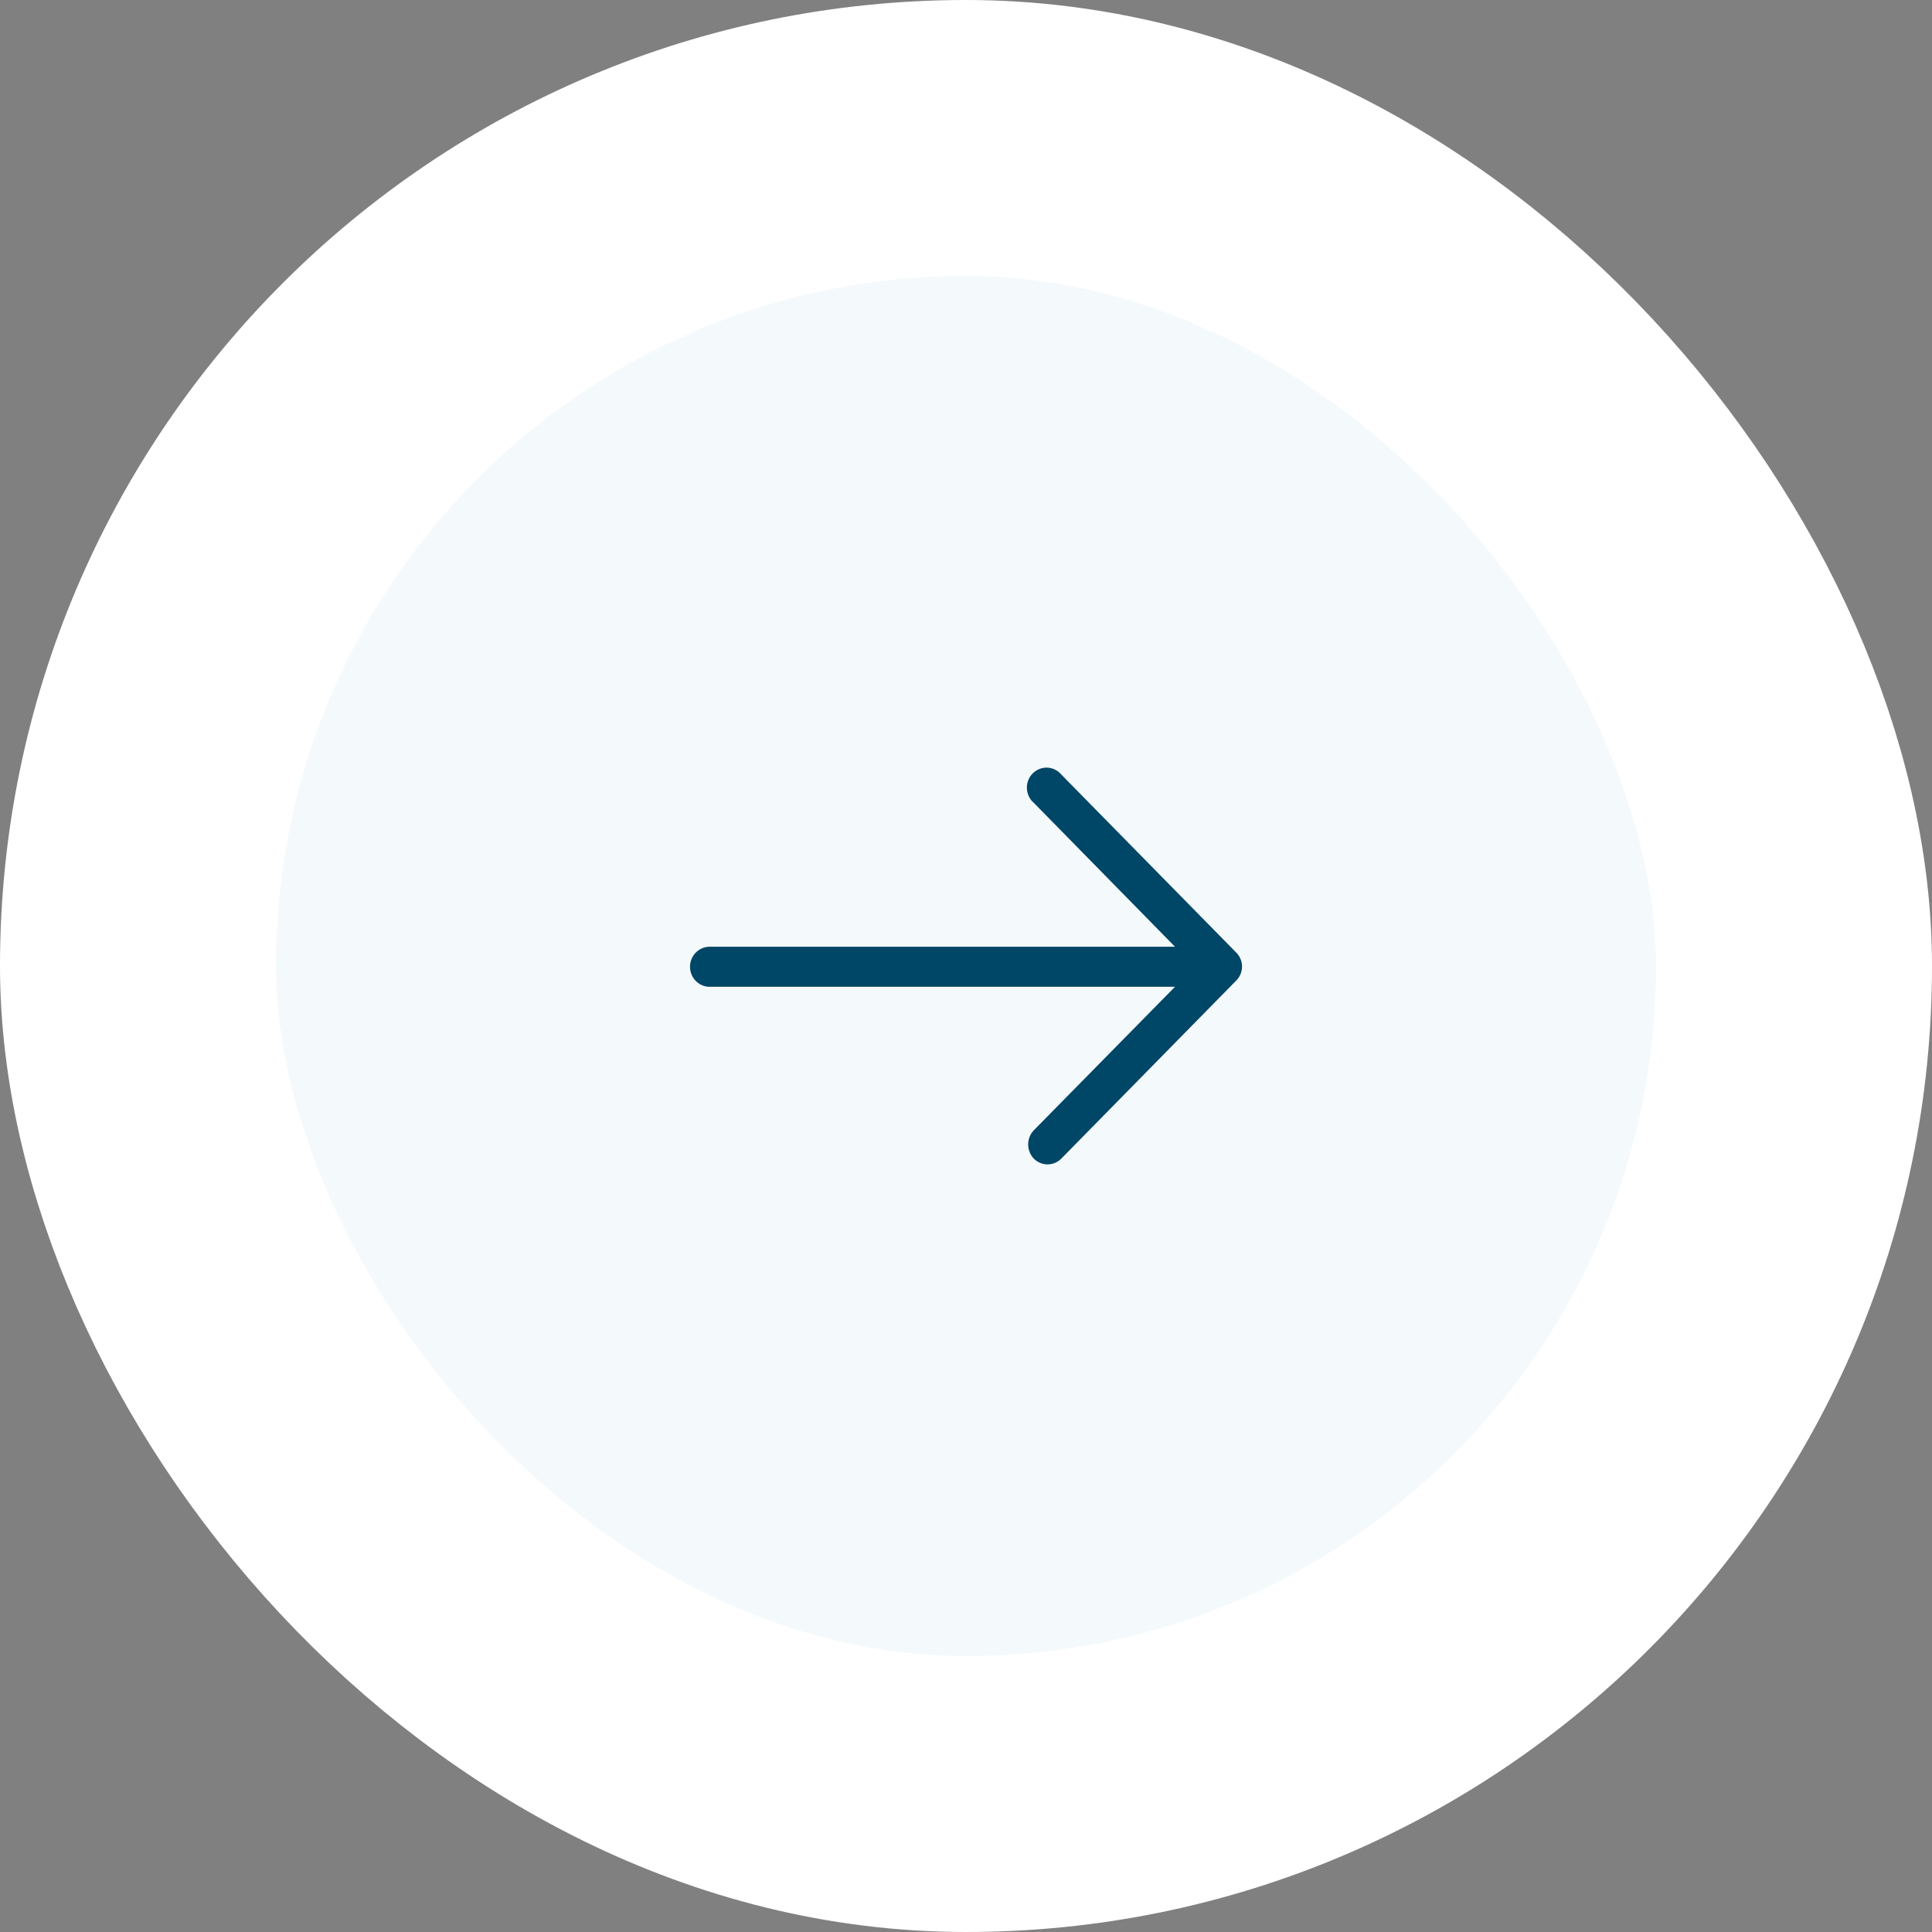 <svg fill="none" height="112" viewBox="0 0 112 112" width="112" xmlns="http://www.w3.org/2000/svg"><rect x="0" y="0" width="112" height="112" fill="#808080" stroke="none"/><rect fill="#f4f9fc" height="96" rx="48" width="96" x="8" y="8"/><rect height="96" rx="48" stroke="#fff" stroke-width="16" width="96" x="8" y="8"/><path d="m61.54 44.917c-.101-.124-.227-.224-.368-.296-.142-.072-.296-.112-.454-.119-.158-.007-.316.019-.463.077-.147.058-.281.147-.393.261-.112.114-.199.25-.256.4-.057.15-.083.311-.076.471.007.161.047.318.117.463.07.144.169.272.291.375l8.179 8.335h-27.035c-.292.016-.567.145-.768.361-.201.216-.313.502-.313.799s.112.584.313.799c.201.216.476.345.768.361h27.035l-8.192 8.325c-.206.22-.321.512-.321.816s.115.596.321.816c.105.107.23.193.368.251.138.058.285.088.434.088.149 0 .296-.03.434-.088.138-.058.263-.143.368-.251l10.132-10.313c.108-.106.194-.232.252-.373s.089-.291.089-.443-.03-.303-.089-.443-.144-.267-.252-.373z" fill="#004666"/></svg>